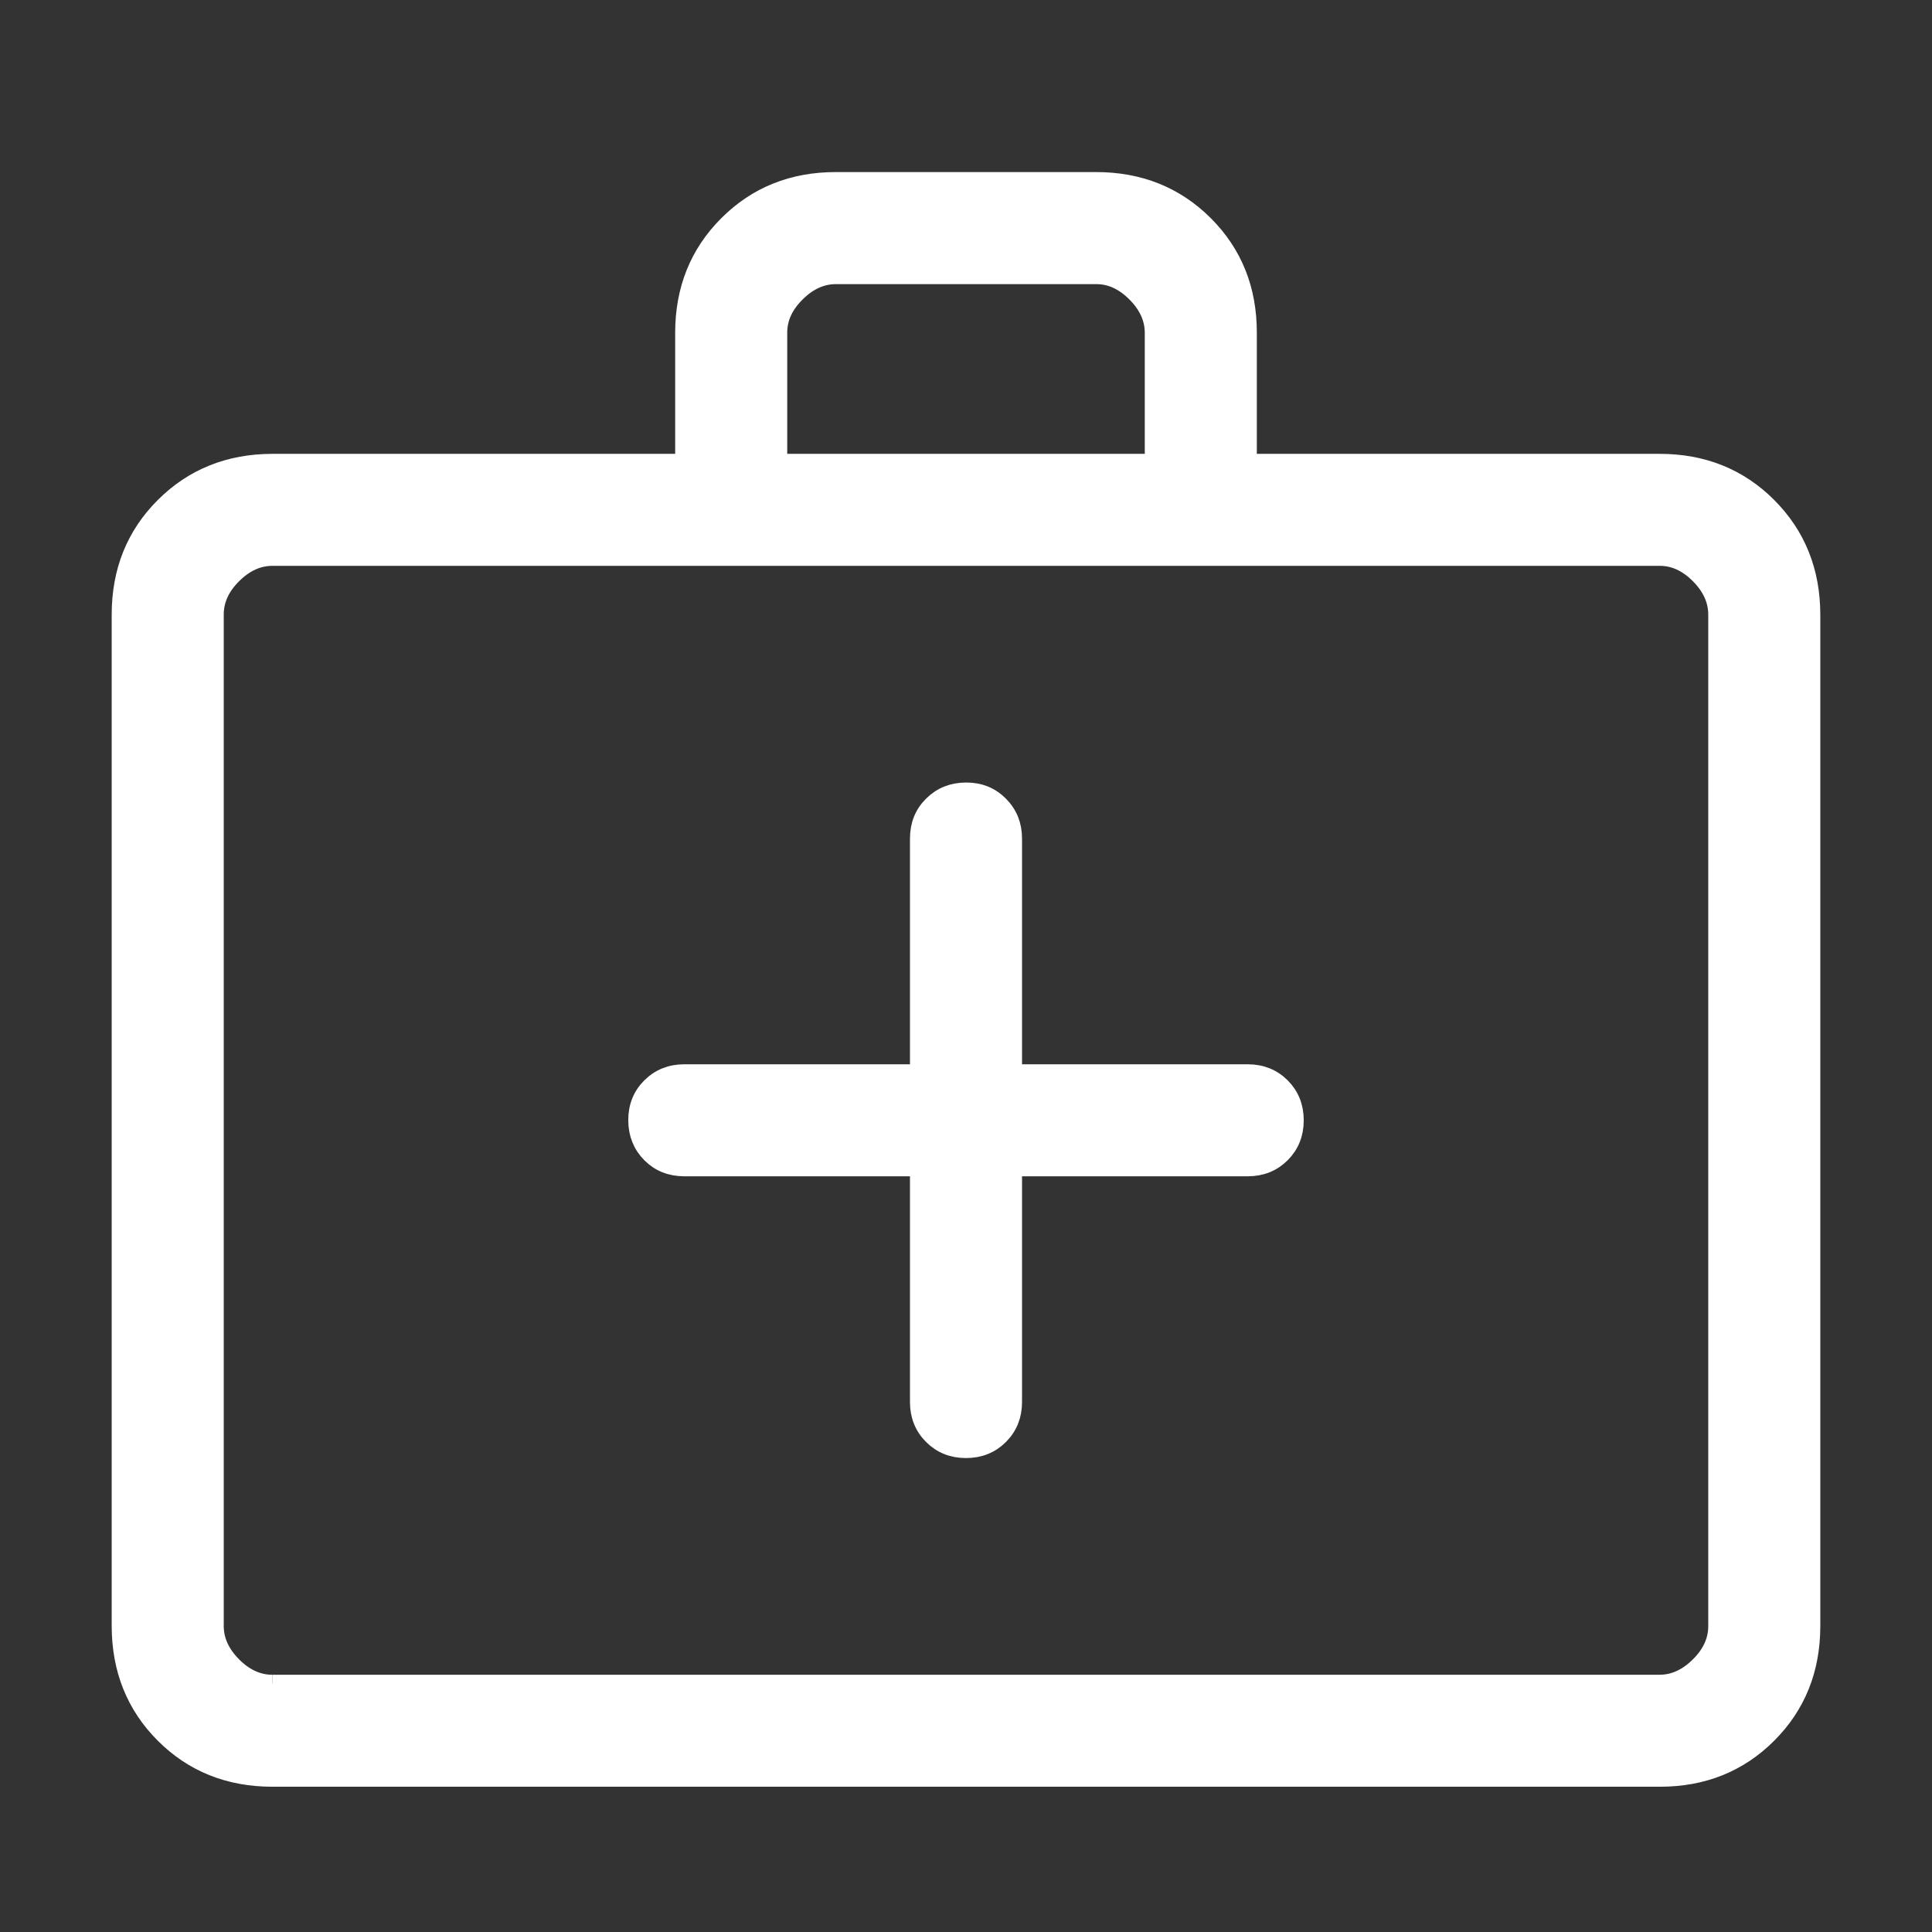 <svg width="32" height="32" viewBox="0 0 32 32" fill="none" xmlns="http://www.w3.org/2000/svg">
<rect x="0" y="0" width="32" height="32" fill="#333333" stroke="none"/>
<path d="M15.222 19.333V23.222C15.222 23.444 15.296 23.629 15.445 23.778C15.593 23.926 15.778 24 16 24C16.222 24 16.407 23.926 16.555 23.778C16.704 23.629 16.778 23.444 16.778 23.222V19.333H20.667C20.889 19.333 21.074 19.259 21.222 19.111C21.37 18.963 21.444 18.777 21.444 18.556C21.444 18.334 21.37 18.148 21.222 18C21.074 17.852 20.889 17.778 20.667 17.778H16.778V13.889C16.778 13.668 16.704 13.483 16.555 13.334C16.407 13.184 16.222 13.11 16 13.111C15.778 13.112 15.593 13.186 15.445 13.334C15.296 13.481 15.222 13.666 15.222 13.889V17.778H11.333C11.112 17.778 10.927 17.852 10.778 18C10.629 18.148 10.555 18.334 10.556 18.556C10.557 18.777 10.631 18.963 10.778 19.111C10.925 19.259 11.11 19.333 11.333 19.333H15.222ZM4.514 29.444C3.797 29.444 3.199 29.205 2.72 28.726C2.241 28.247 2.001 27.649 2 26.932V10.179C2 9.463 2.24 8.866 2.72 8.387C3.2 7.908 3.798 7.668 4.512 7.667H11.333V5.512C11.333 4.797 11.573 4.199 12.054 3.719C12.534 3.239 13.132 2.999 13.847 3H18.154C18.87 3 19.468 3.24 19.948 3.719C20.428 4.198 20.668 4.796 20.667 5.512V7.667H27.488C28.203 7.667 28.801 7.907 29.28 8.387C29.759 8.867 29.999 9.465 30 10.18V26.932C30 27.648 29.76 28.246 29.28 28.726C28.8 29.206 28.202 29.445 27.488 29.444H4.514ZM4.514 27.889H27.488C27.726 27.889 27.946 27.789 28.146 27.59C28.346 27.391 28.445 27.171 28.444 26.931V10.18C28.444 9.941 28.345 9.721 28.146 9.521C27.947 9.321 27.727 9.221 27.488 9.222H4.512C4.274 9.222 4.054 9.322 3.854 9.521C3.654 9.72 3.555 9.94 3.556 10.18V26.932C3.556 27.171 3.655 27.39 3.854 27.59C4.053 27.79 4.273 27.89 4.512 27.889M12.889 7.667H19.111V5.512C19.111 5.274 19.012 5.054 18.812 4.854C18.613 4.654 18.394 4.555 18.154 4.556H13.846C13.607 4.556 13.388 4.655 13.188 4.854C12.987 5.053 12.888 5.273 12.889 5.512V7.667Z" fill="white"/>
<path d="M4.514 27.889H27.488C27.726 27.889 27.946 27.789 28.146 27.59C28.346 27.391 28.445 27.171 28.444 26.931V10.18C28.444 9.941 28.345 9.721 28.146 9.521C27.947 9.321 27.727 9.221 27.488 9.222H4.512C4.274 9.222 4.054 9.322 3.854 9.521C3.654 9.72 3.555 9.94 3.556 10.18V26.932C3.556 27.171 3.655 27.39 3.854 27.59C4.053 27.79 4.273 27.89 4.512 27.889M3.556 27.889V9.222M15.222 19.333V23.222C15.222 23.444 15.296 23.629 15.445 23.778C15.593 23.926 15.778 24 16 24C16.222 24 16.407 23.926 16.555 23.778C16.704 23.629 16.778 23.444 16.778 23.222V19.333H20.667C20.889 19.333 21.074 19.259 21.222 19.111C21.37 18.963 21.444 18.777 21.444 18.556C21.444 18.334 21.37 18.148 21.222 18C21.074 17.852 20.889 17.778 20.667 17.778H16.778V13.889C16.778 13.668 16.704 13.483 16.555 13.334C16.407 13.184 16.222 13.11 16 13.111C15.778 13.112 15.593 13.186 15.445 13.334C15.296 13.481 15.222 13.666 15.222 13.889V17.778H11.333C11.112 17.778 10.927 17.852 10.778 18C10.629 18.148 10.555 18.334 10.556 18.556C10.557 18.777 10.631 18.963 10.778 19.111C10.925 19.259 11.11 19.333 11.333 19.333H15.222ZM4.514 29.444C3.797 29.444 3.199 29.205 2.72 28.726C2.241 28.247 2.001 27.649 2 26.932V10.179C2 9.463 2.24 8.866 2.72 8.387C3.2 7.908 3.798 7.668 4.512 7.667H11.333V5.512C11.333 4.797 11.573 4.199 12.054 3.719C12.534 3.239 13.132 2.999 13.847 3H18.154C18.87 3 19.468 3.24 19.948 3.719C20.428 4.198 20.668 4.796 20.667 5.512V7.667H27.488C28.203 7.667 28.801 7.907 29.28 8.387C29.759 8.867 29.999 9.465 30 10.18V26.932C30 27.648 29.76 28.246 29.28 28.726C28.8 29.206 28.202 29.445 27.488 29.444H4.514ZM12.889 7.667H19.111V5.512C19.111 5.274 19.012 5.054 18.812 4.854C18.613 4.654 18.394 4.555 18.154 4.556H13.846C13.607 4.556 13.388 4.655 13.188 4.854C12.987 5.053 12.888 5.273 12.889 5.512V7.667Z" stroke="white" stroke-width="0.3"/>
</svg>
